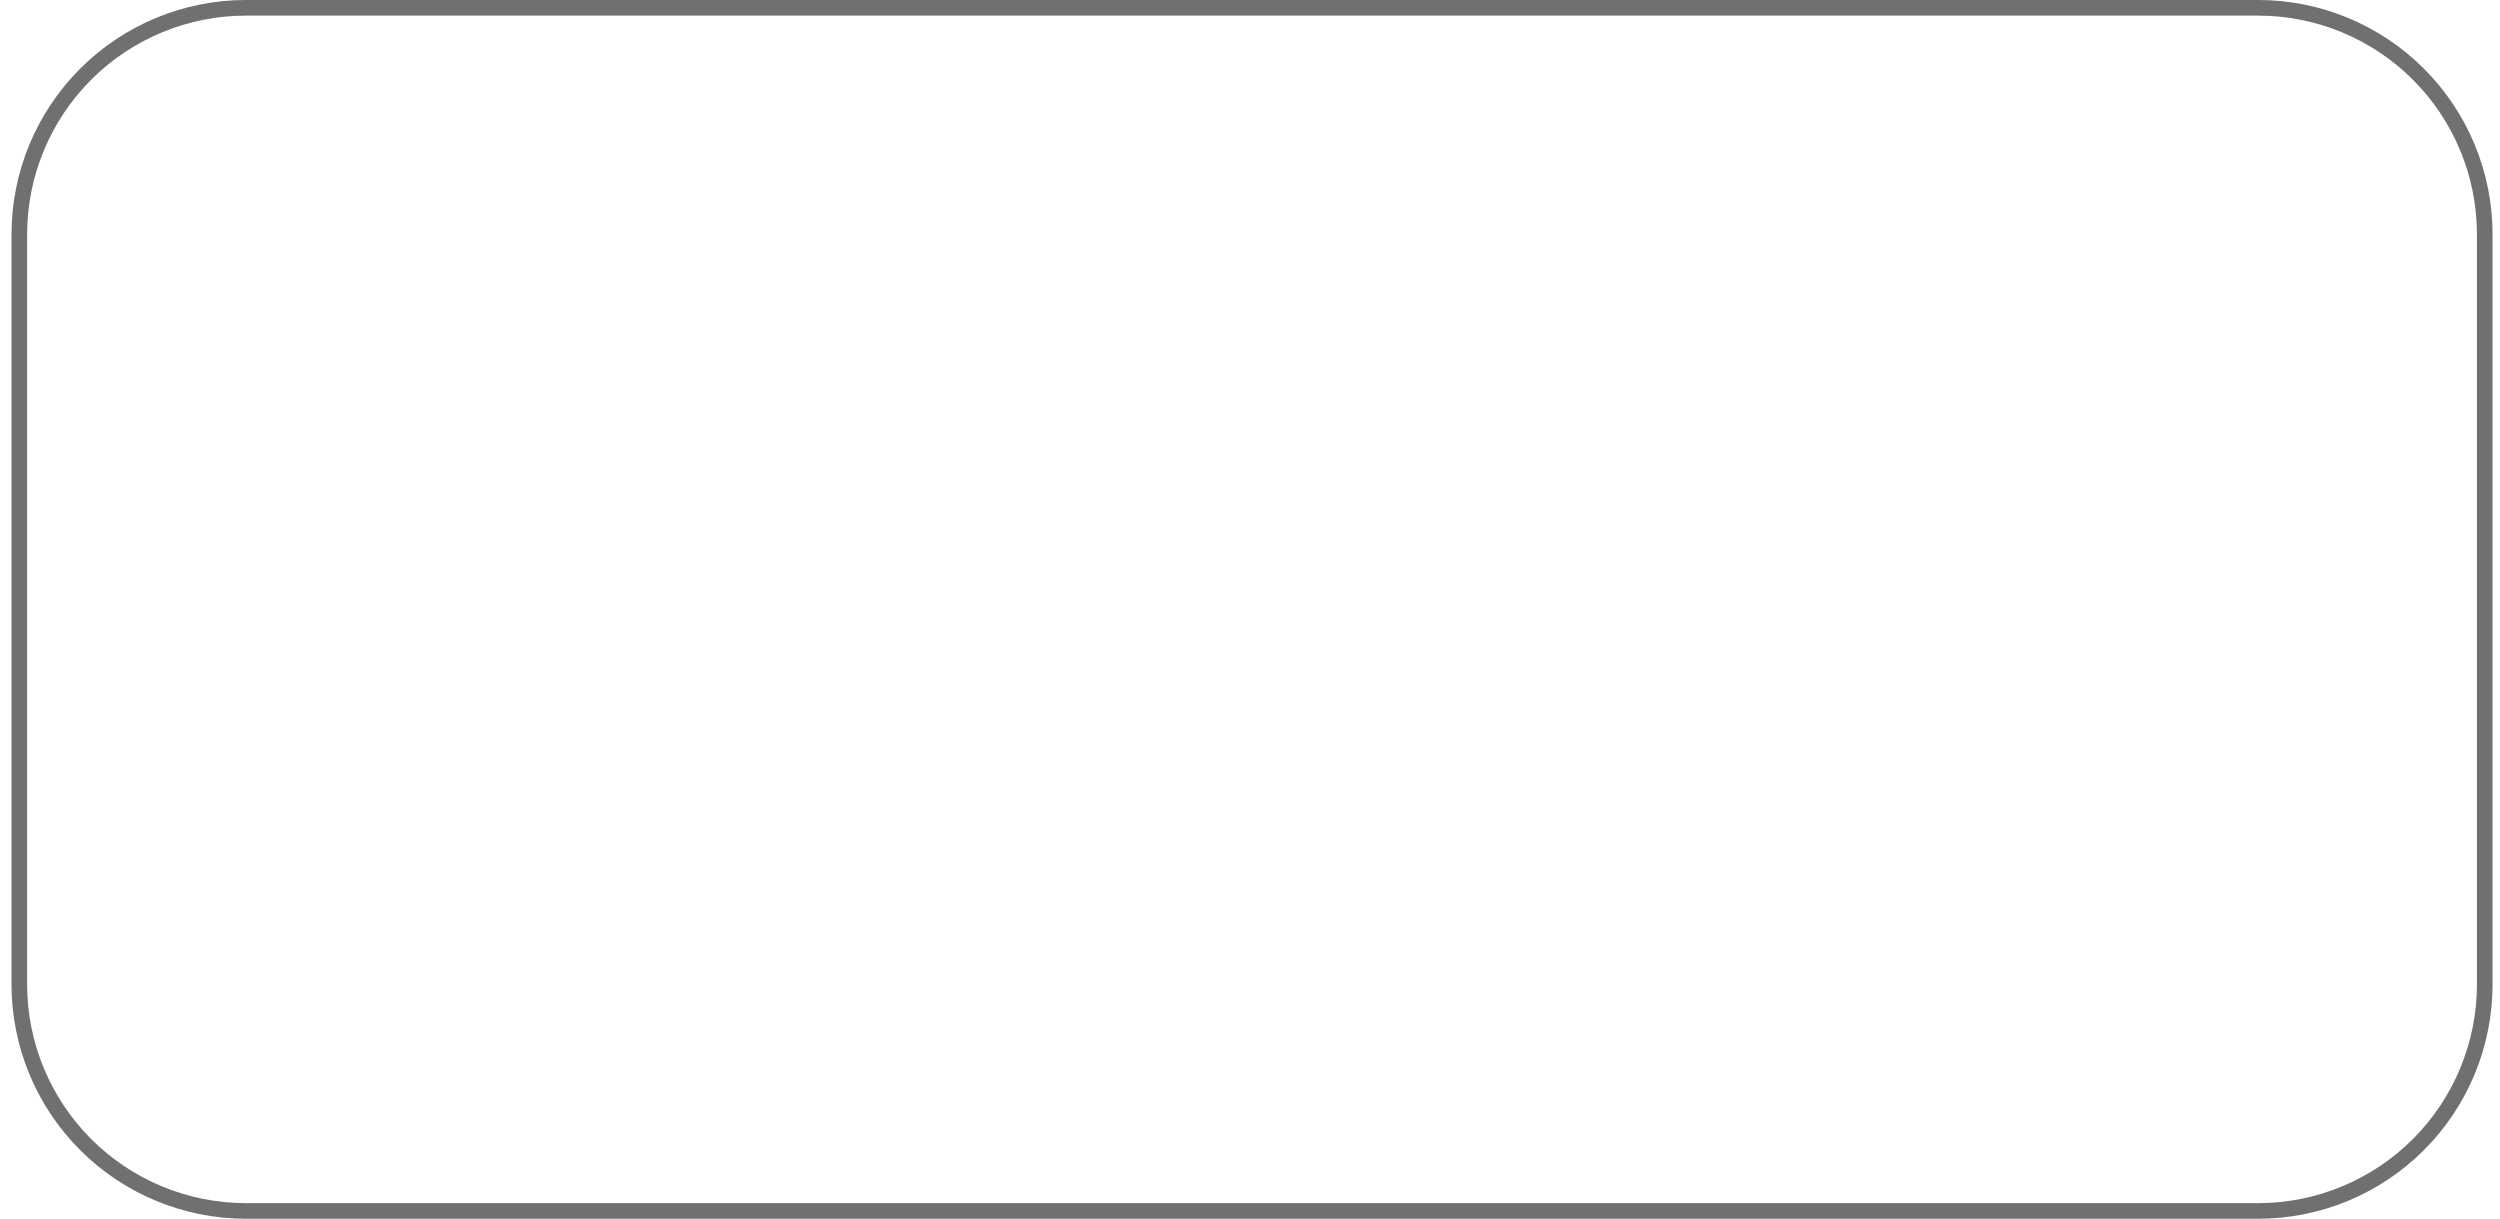 <?xml version="1.0" encoding="UTF-8"?> <svg xmlns="http://www.w3.org/2000/svg" width="160" height="78" viewBox="0 0 160 78" fill="none"><path d="M15.736 1C12.023 1 8.462 2.475 5.837 5.101C3.211 7.726 1.736 11.287 1.736 15V63C1.736 66.713 3.211 70.274 5.837 72.9C8.462 75.525 12.023 77 15.736 77H144.524C148.237 77 151.798 75.525 154.424 72.9C157.049 70.274 158.524 66.713 158.524 63V15C158.524 11.287 157.049 7.726 154.424 5.101C151.798 2.475 148.237 1 144.524 1H15.736ZM15.736 0H144.524C148.503 0 152.318 1.58 155.131 4.393C157.944 7.206 159.524 11.022 159.524 15V63C159.524 66.978 157.944 70.794 155.131 73.607C152.318 76.42 148.503 78 144.524 78H15.736C11.758 78 7.943 76.42 5.13 73.607C2.317 70.794 0.736 66.978 0.736 63L0.736 15C0.736 11.022 2.317 7.206 5.13 4.393C7.943 1.58 11.758 0 15.736 0Z" fill="#707070"></path></svg> 